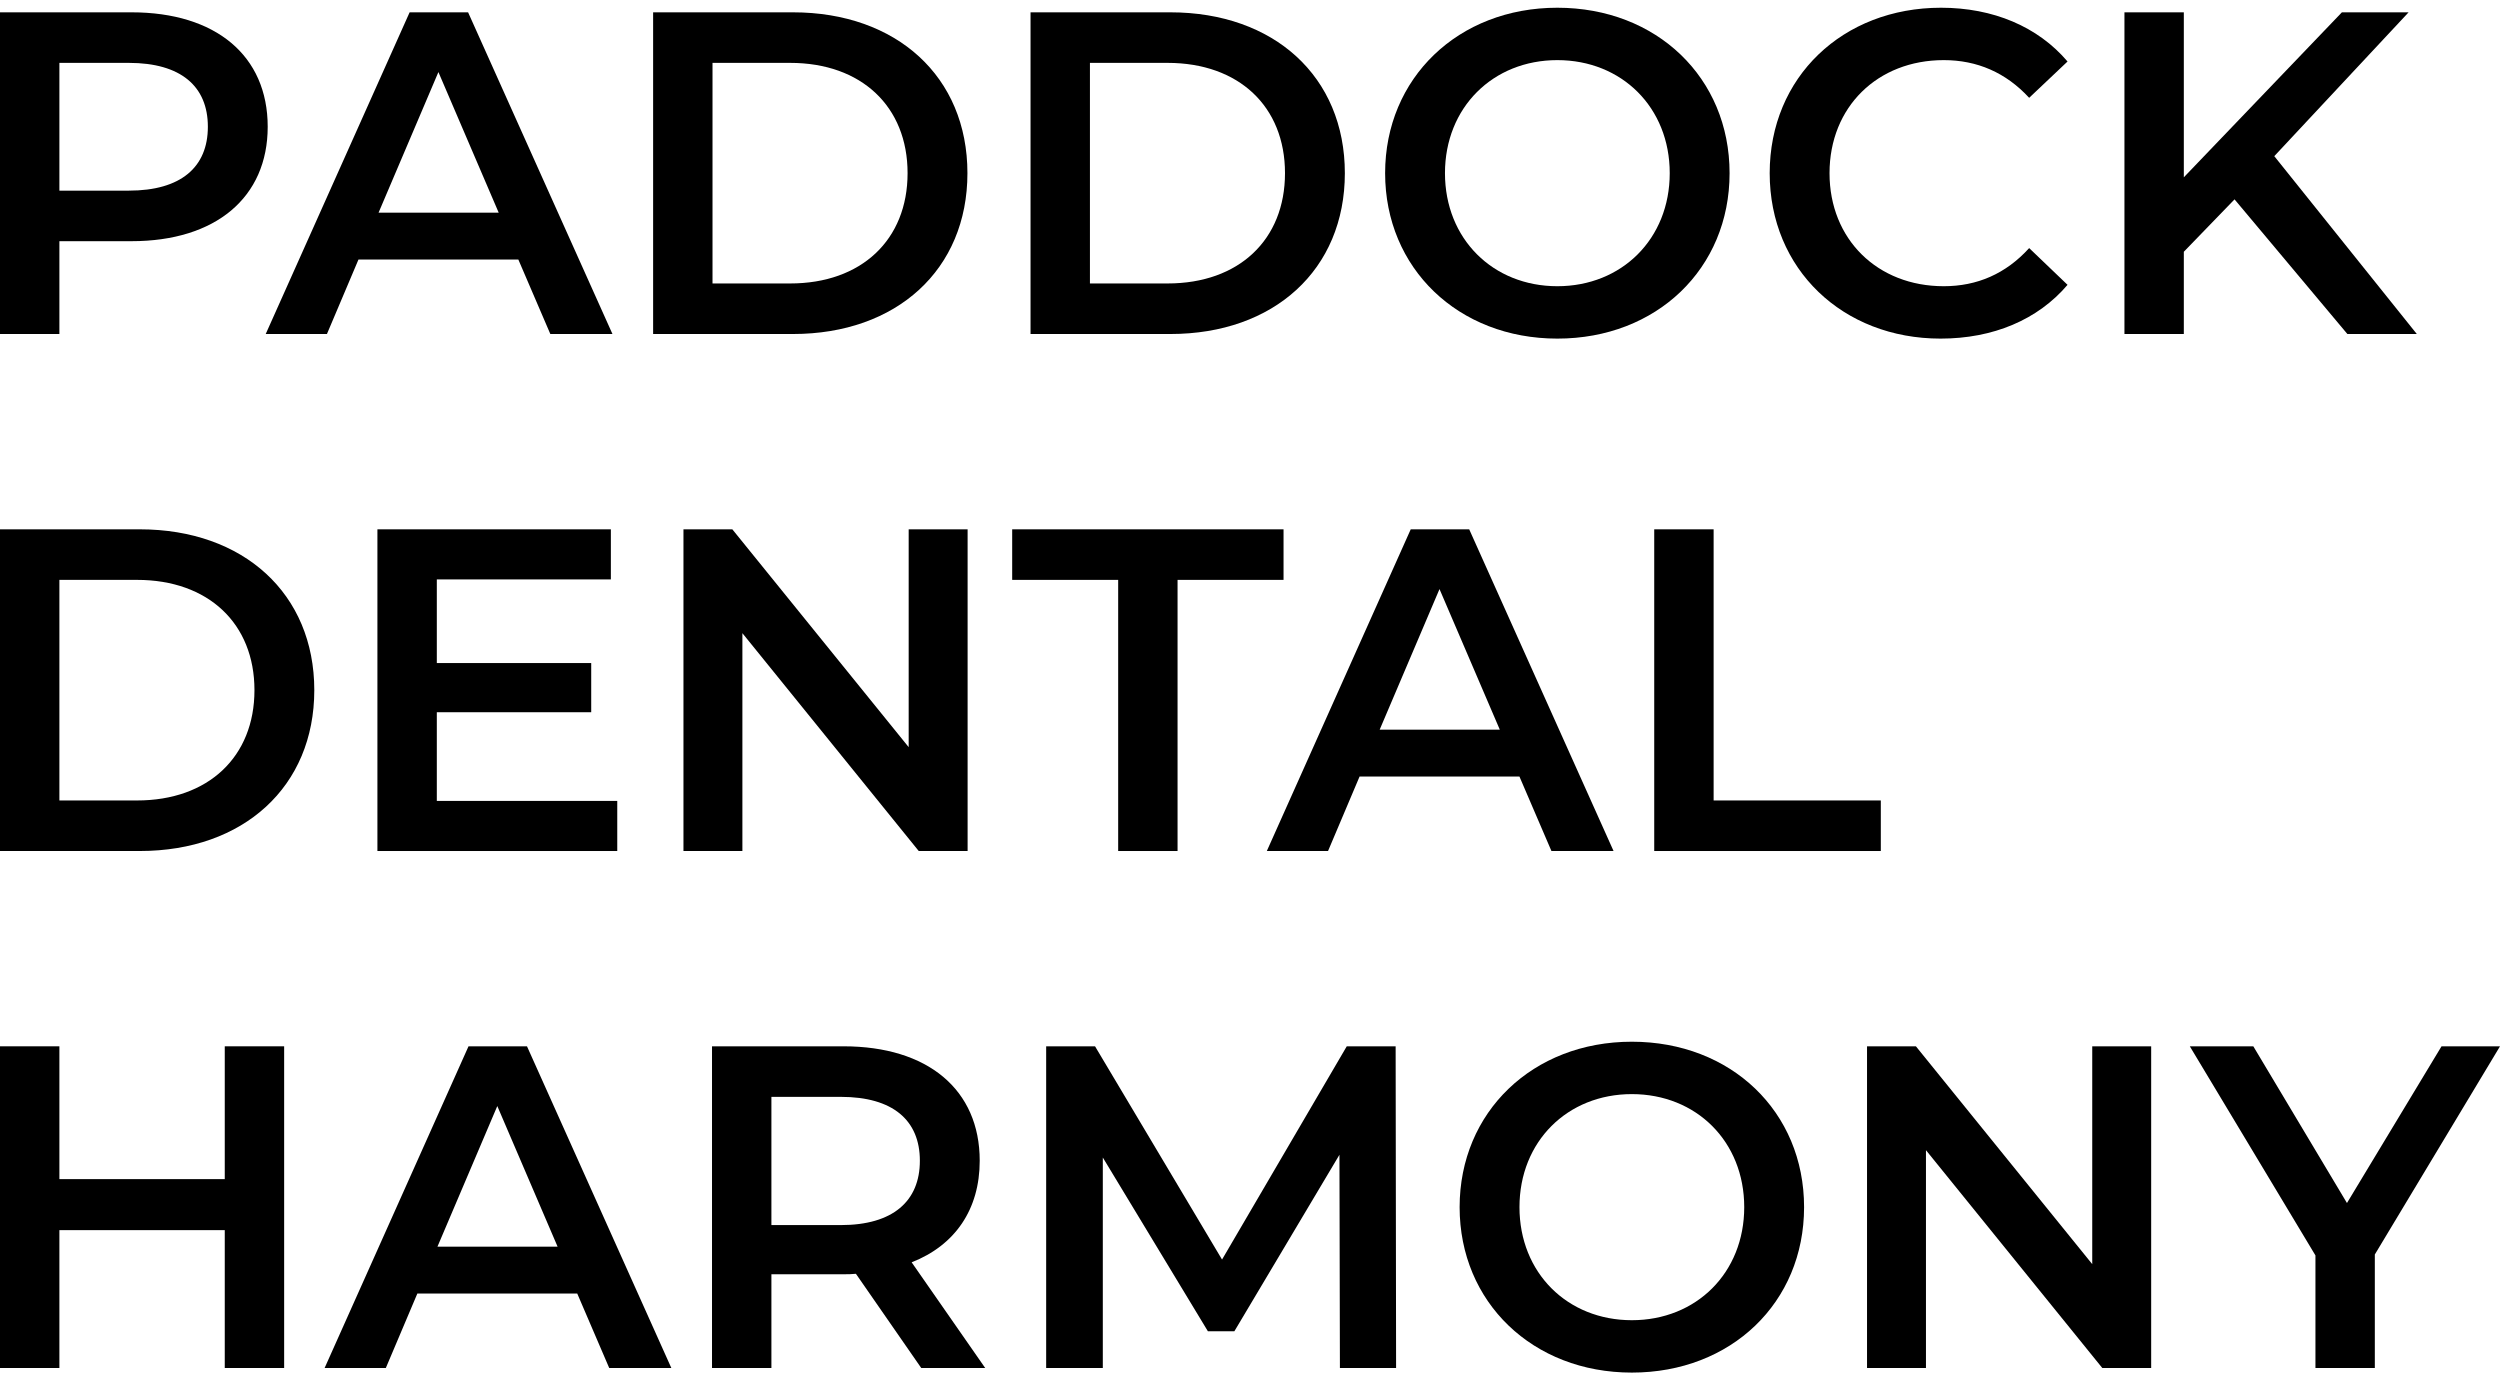 <svg xmlns="http://www.w3.org/2000/svg" width="185" height="102" viewBox="0 0 185 102" fill="none"><path d="M9.736 0.912C15.956 0.912 19.81 4.109 19.81 9.38C19.81 14.617 15.956 17.848 9.736 17.848H4.395V24.717H0V0.912H9.736ZM9.533 14.107C13.387 14.107 15.382 12.373 15.382 9.38C15.382 6.387 13.387 4.653 9.533 4.653H4.395V14.107H9.533Z" fill="black"></path><path d="M40.724 24.717L38.358 19.208H26.526L24.193 24.717H19.663L30.312 0.912H34.639L45.322 24.717H40.724ZM28.013 15.739H36.904L32.442 5.333L28.013 15.739Z" fill="black"></path><path d="M48.331 24.717V0.912H58.676C66.35 0.912 71.59 5.673 71.59 12.815C71.59 19.956 66.35 24.717 58.676 24.717H48.331ZM52.726 20.976H58.473C63.747 20.976 67.161 17.746 67.161 12.815C67.161 7.884 63.747 4.653 58.473 4.653H52.726V20.976Z" fill="black"></path><path d="M76.26 24.717V0.912H86.605C94.279 0.912 99.519 5.673 99.519 12.815C99.519 19.956 94.279 24.717 86.605 24.717H76.26ZM80.655 20.976H86.402C91.676 20.976 95.09 17.746 95.09 12.815C95.09 7.884 91.676 4.653 86.402 4.653H80.655V20.976Z" fill="black"></path><path d="M115.244 25.057C107.908 25.057 102.499 19.854 102.499 12.815C102.499 5.775 107.908 0.572 115.244 0.572C122.58 0.572 127.989 5.741 127.989 12.815C127.989 19.888 122.58 25.057 115.244 25.057ZM115.244 21.18C120.011 21.18 123.56 17.678 123.56 12.815C123.56 7.952 120.011 4.449 115.244 4.449C110.477 4.449 106.928 7.952 106.928 12.815C106.928 17.678 110.477 21.18 115.244 21.18Z" fill="black"></path><path d="M143.6 25.057C136.366 25.057 130.957 19.922 130.957 12.815C130.957 5.707 136.366 0.572 143.634 0.572C147.488 0.572 150.8 1.967 152.998 4.551L150.158 7.238C148.434 5.367 146.304 4.449 143.837 4.449C138.935 4.449 135.385 7.918 135.385 12.815C135.385 17.712 138.935 21.18 143.837 21.18C146.304 21.18 148.434 20.262 150.158 18.358L152.998 21.078C150.8 23.663 147.488 25.057 143.6 25.057Z" fill="black"></path><path d="M173.706 24.717L165.356 14.753L161.603 18.63V24.717H157.209V0.912H161.603V13.121L173.3 0.912H178.236L168.297 11.556L178.844 24.717H173.706Z" fill="black"></path><path d="M0 62.975V39.17H10.345C18.018 39.17 23.258 43.931 23.258 51.072C23.258 58.214 18.018 62.975 10.345 62.975H0ZM4.395 59.234H10.142C15.415 59.234 18.83 56.003 18.83 51.072C18.83 46.141 15.415 42.911 10.142 42.911H4.395V59.234Z" fill="black"></path><path d="M32.324 59.268H45.677V62.975H27.929V39.17H45.204V42.877H32.324V49.066H43.75V52.705H32.324V59.268Z" fill="black"></path><path d="M67.242 39.17H71.603V62.975H67.986L54.937 46.855V62.975H50.576V39.17H54.193L67.242 55.289V39.17Z" fill="black"></path><path d="M82.745 62.975V42.911H74.902V39.17H94.982V42.911H87.139V62.975H82.745Z" fill="black"></path><path d="M114.806 62.975L112.439 57.465H100.608L98.275 62.975H93.745L104.394 39.17H108.721L119.403 62.975H114.806ZM102.095 53.997H110.986L106.523 43.591L102.095 53.997Z" fill="black"></path><path d="M122.413 62.975V39.17H126.808V59.234H139.18V62.975H122.413Z" fill="black"></path><path d="M16.632 77.427H21.027V101.232H16.632V91.03H4.395V101.232H0V77.427H4.395V87.255H16.632V77.427Z" fill="black"></path><path d="M45.082 101.232L42.716 95.723H30.884L28.551 101.232H24.021L34.67 77.427H38.997L49.679 101.232H45.082ZM32.371 92.254H41.262L36.8 81.848L32.371 92.254Z" fill="black"></path><path d="M72.905 101.232H68.172L63.338 94.261C63.033 94.295 62.729 94.295 62.425 94.295H57.084V101.232H52.689V77.427H62.425C68.645 77.427 72.499 80.624 72.499 85.895C72.499 89.5 70.674 92.152 67.462 93.411L72.905 101.232ZM68.07 85.895C68.07 82.903 66.076 81.168 62.222 81.168H57.084V90.656H62.222C66.076 90.656 68.07 88.888 68.07 85.895Z" fill="black"></path><path d="M103.311 101.232H99.153L99.119 85.453L91.344 98.512H89.383L81.608 85.657V101.232H77.416V77.427H81.033L90.431 93.207L99.66 77.427H103.277L103.311 101.232Z" fill="black"></path><path d="M120.757 101.572C113.421 101.572 108.012 96.369 108.012 89.33C108.012 82.29 113.421 77.087 120.757 77.087C128.093 77.087 133.502 82.256 133.502 89.33C133.502 96.403 128.093 101.572 120.757 101.572ZM120.757 97.695C125.524 97.695 129.073 94.193 129.073 89.33C129.073 84.467 125.524 80.964 120.757 80.964C115.991 80.964 112.441 84.467 112.441 89.33C112.441 94.193 115.991 97.695 120.757 97.695Z" fill="black"></path><path d="M154.826 77.427H159.187V101.232H155.57L142.521 85.113V101.232H138.16V77.427H141.777L154.826 93.547V77.427Z" fill="black"></path><path d="M185 77.427L175.737 92.832V101.232H171.343V92.901L162.046 77.427H166.745L173.675 89.024L180.673 77.427H185Z" fill="black"></path></svg>